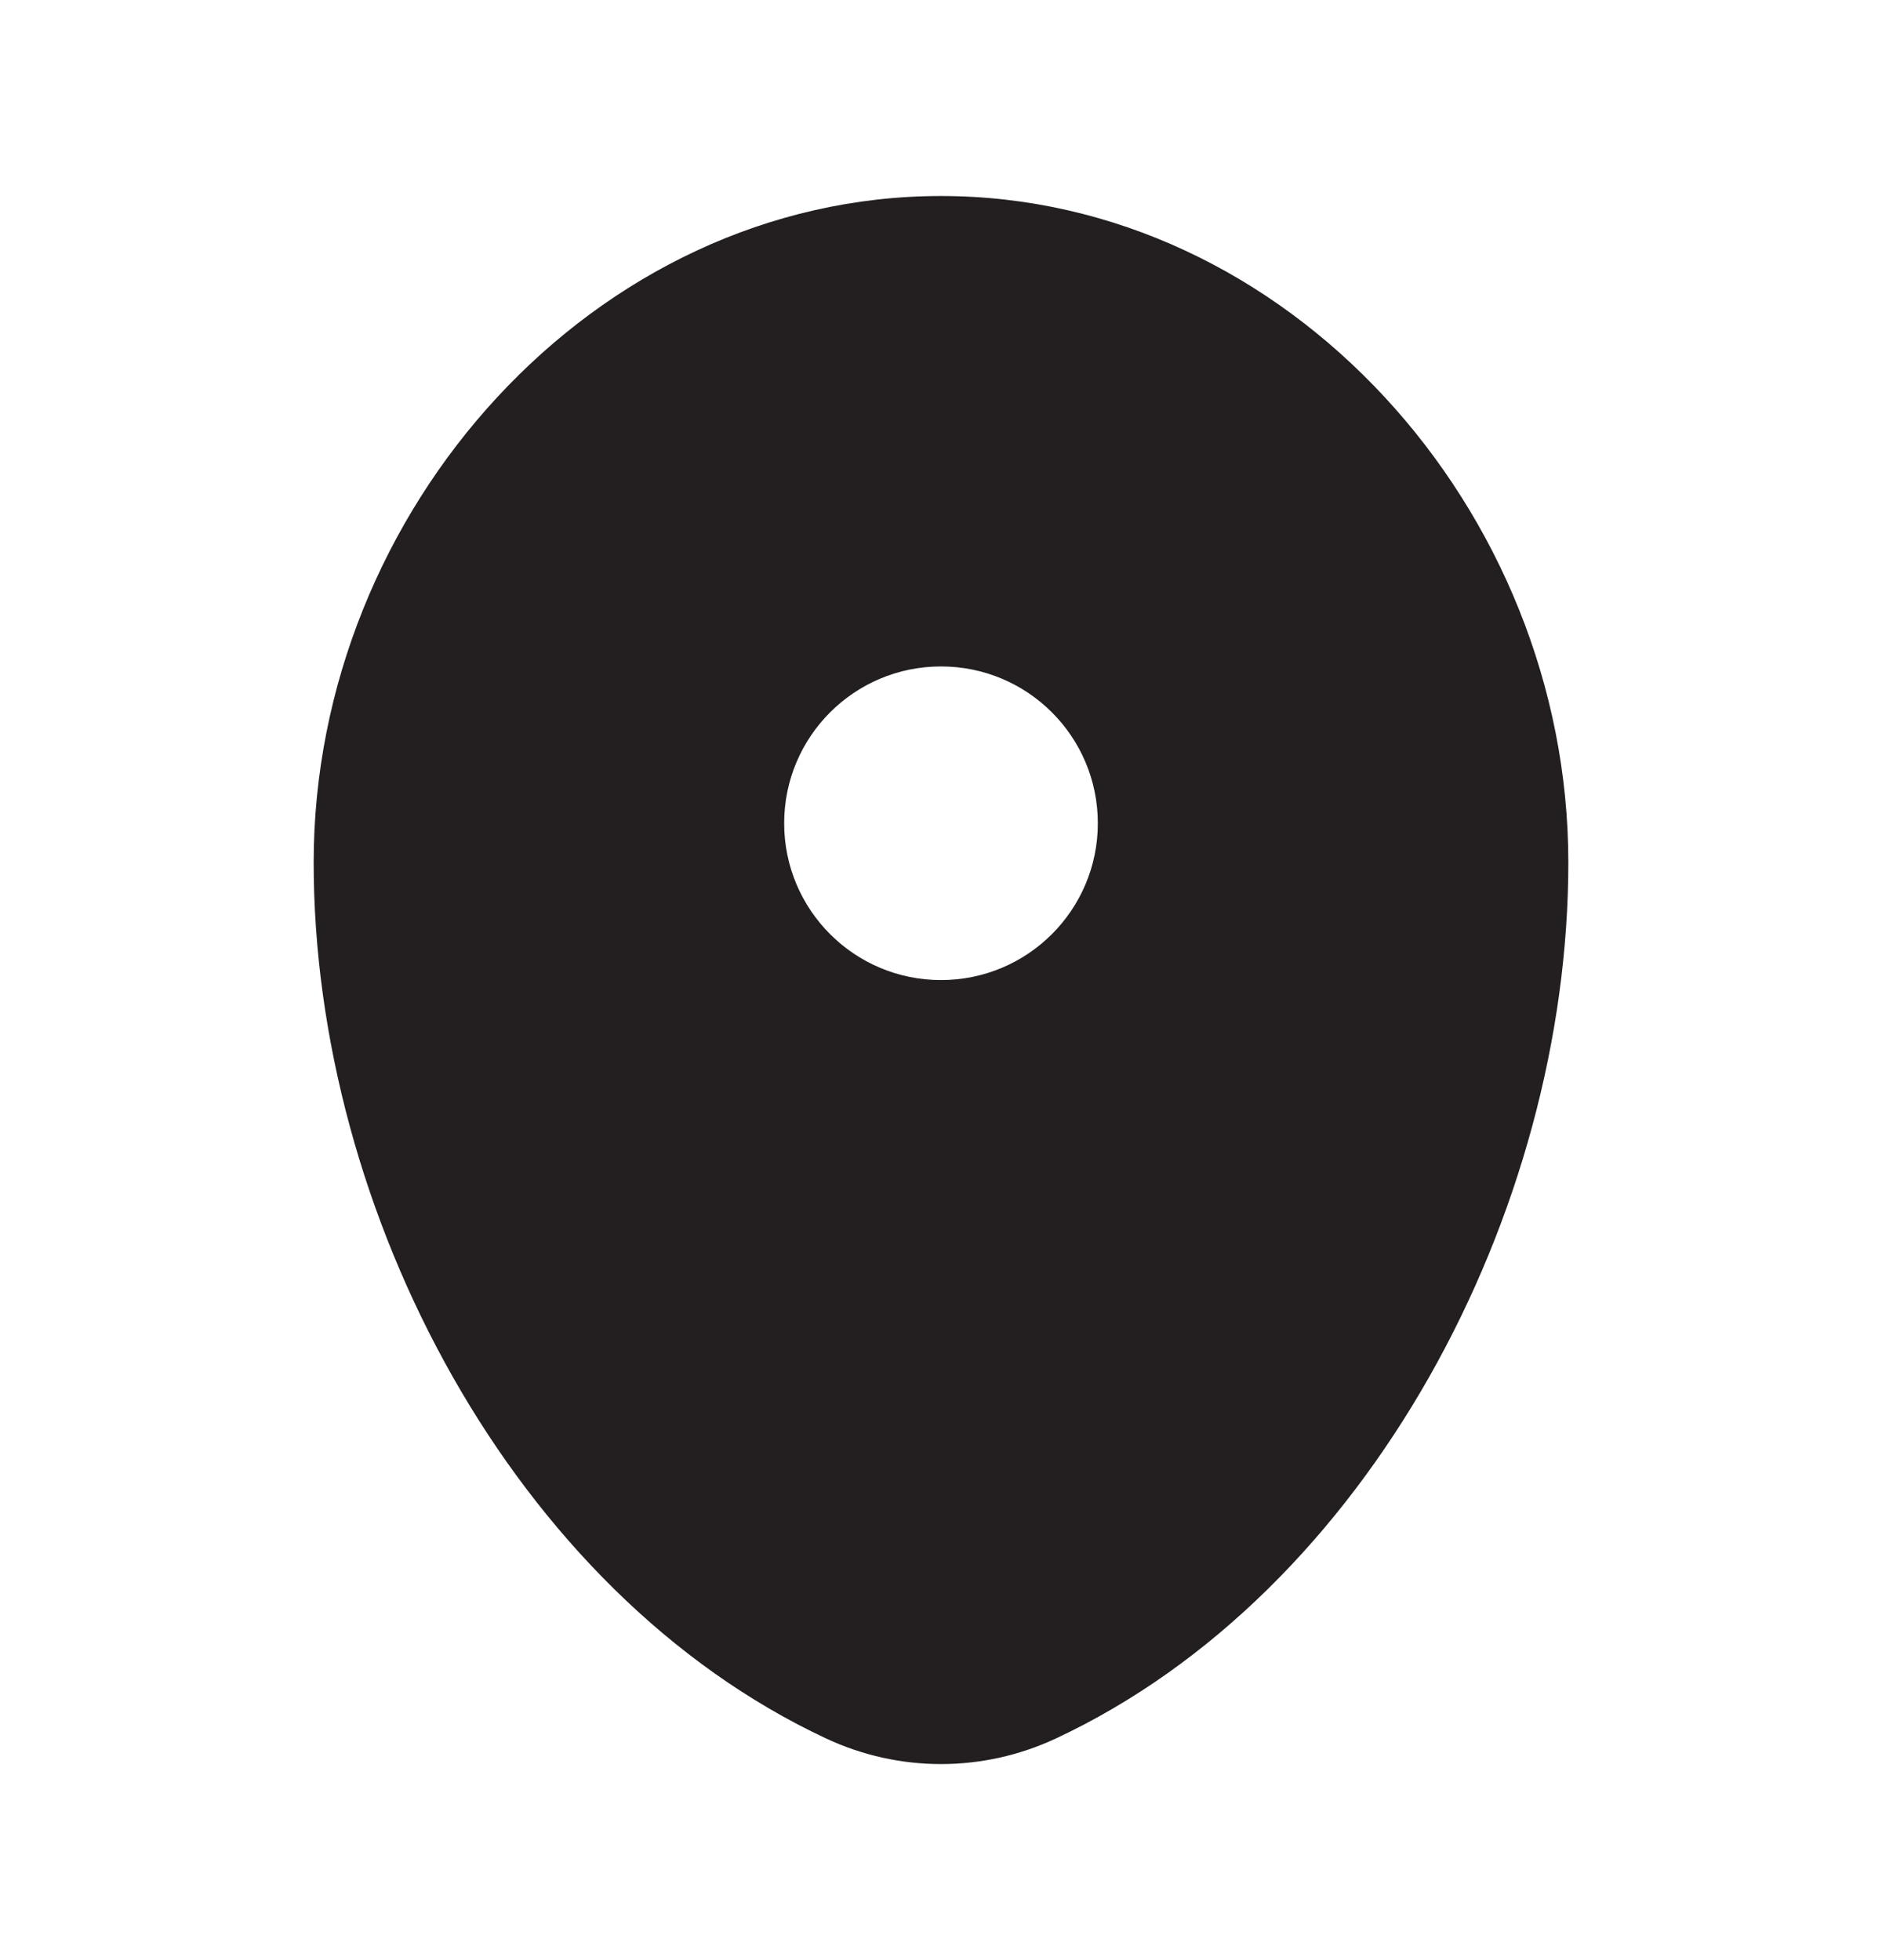 <?xml version="1.0" encoding="UTF-8"?> <svg xmlns="http://www.w3.org/2000/svg" width="24" height="25" viewBox="0 0 24 25" fill="none"> <path fill-rule="evenodd" clip-rule="evenodd" d="M12 2.5C7.582 2.5 4 6.503 4 11C4 15.462 6.553 20.312 10.537 22.174C11.466 22.608 12.534 22.608 13.463 22.174C17.447 20.312 20 15.462 20 11C20 6.503 16.418 2.5 12 2.5ZM12 12.5C13.105 12.5 14 11.605 14 10.5C14 9.395 13.105 8.5 12 8.5C10.895 8.5 10 9.395 10 10.5C10 11.605 10.895 12.5 12 12.5Z" fill="#231F20"></path> </svg> 
